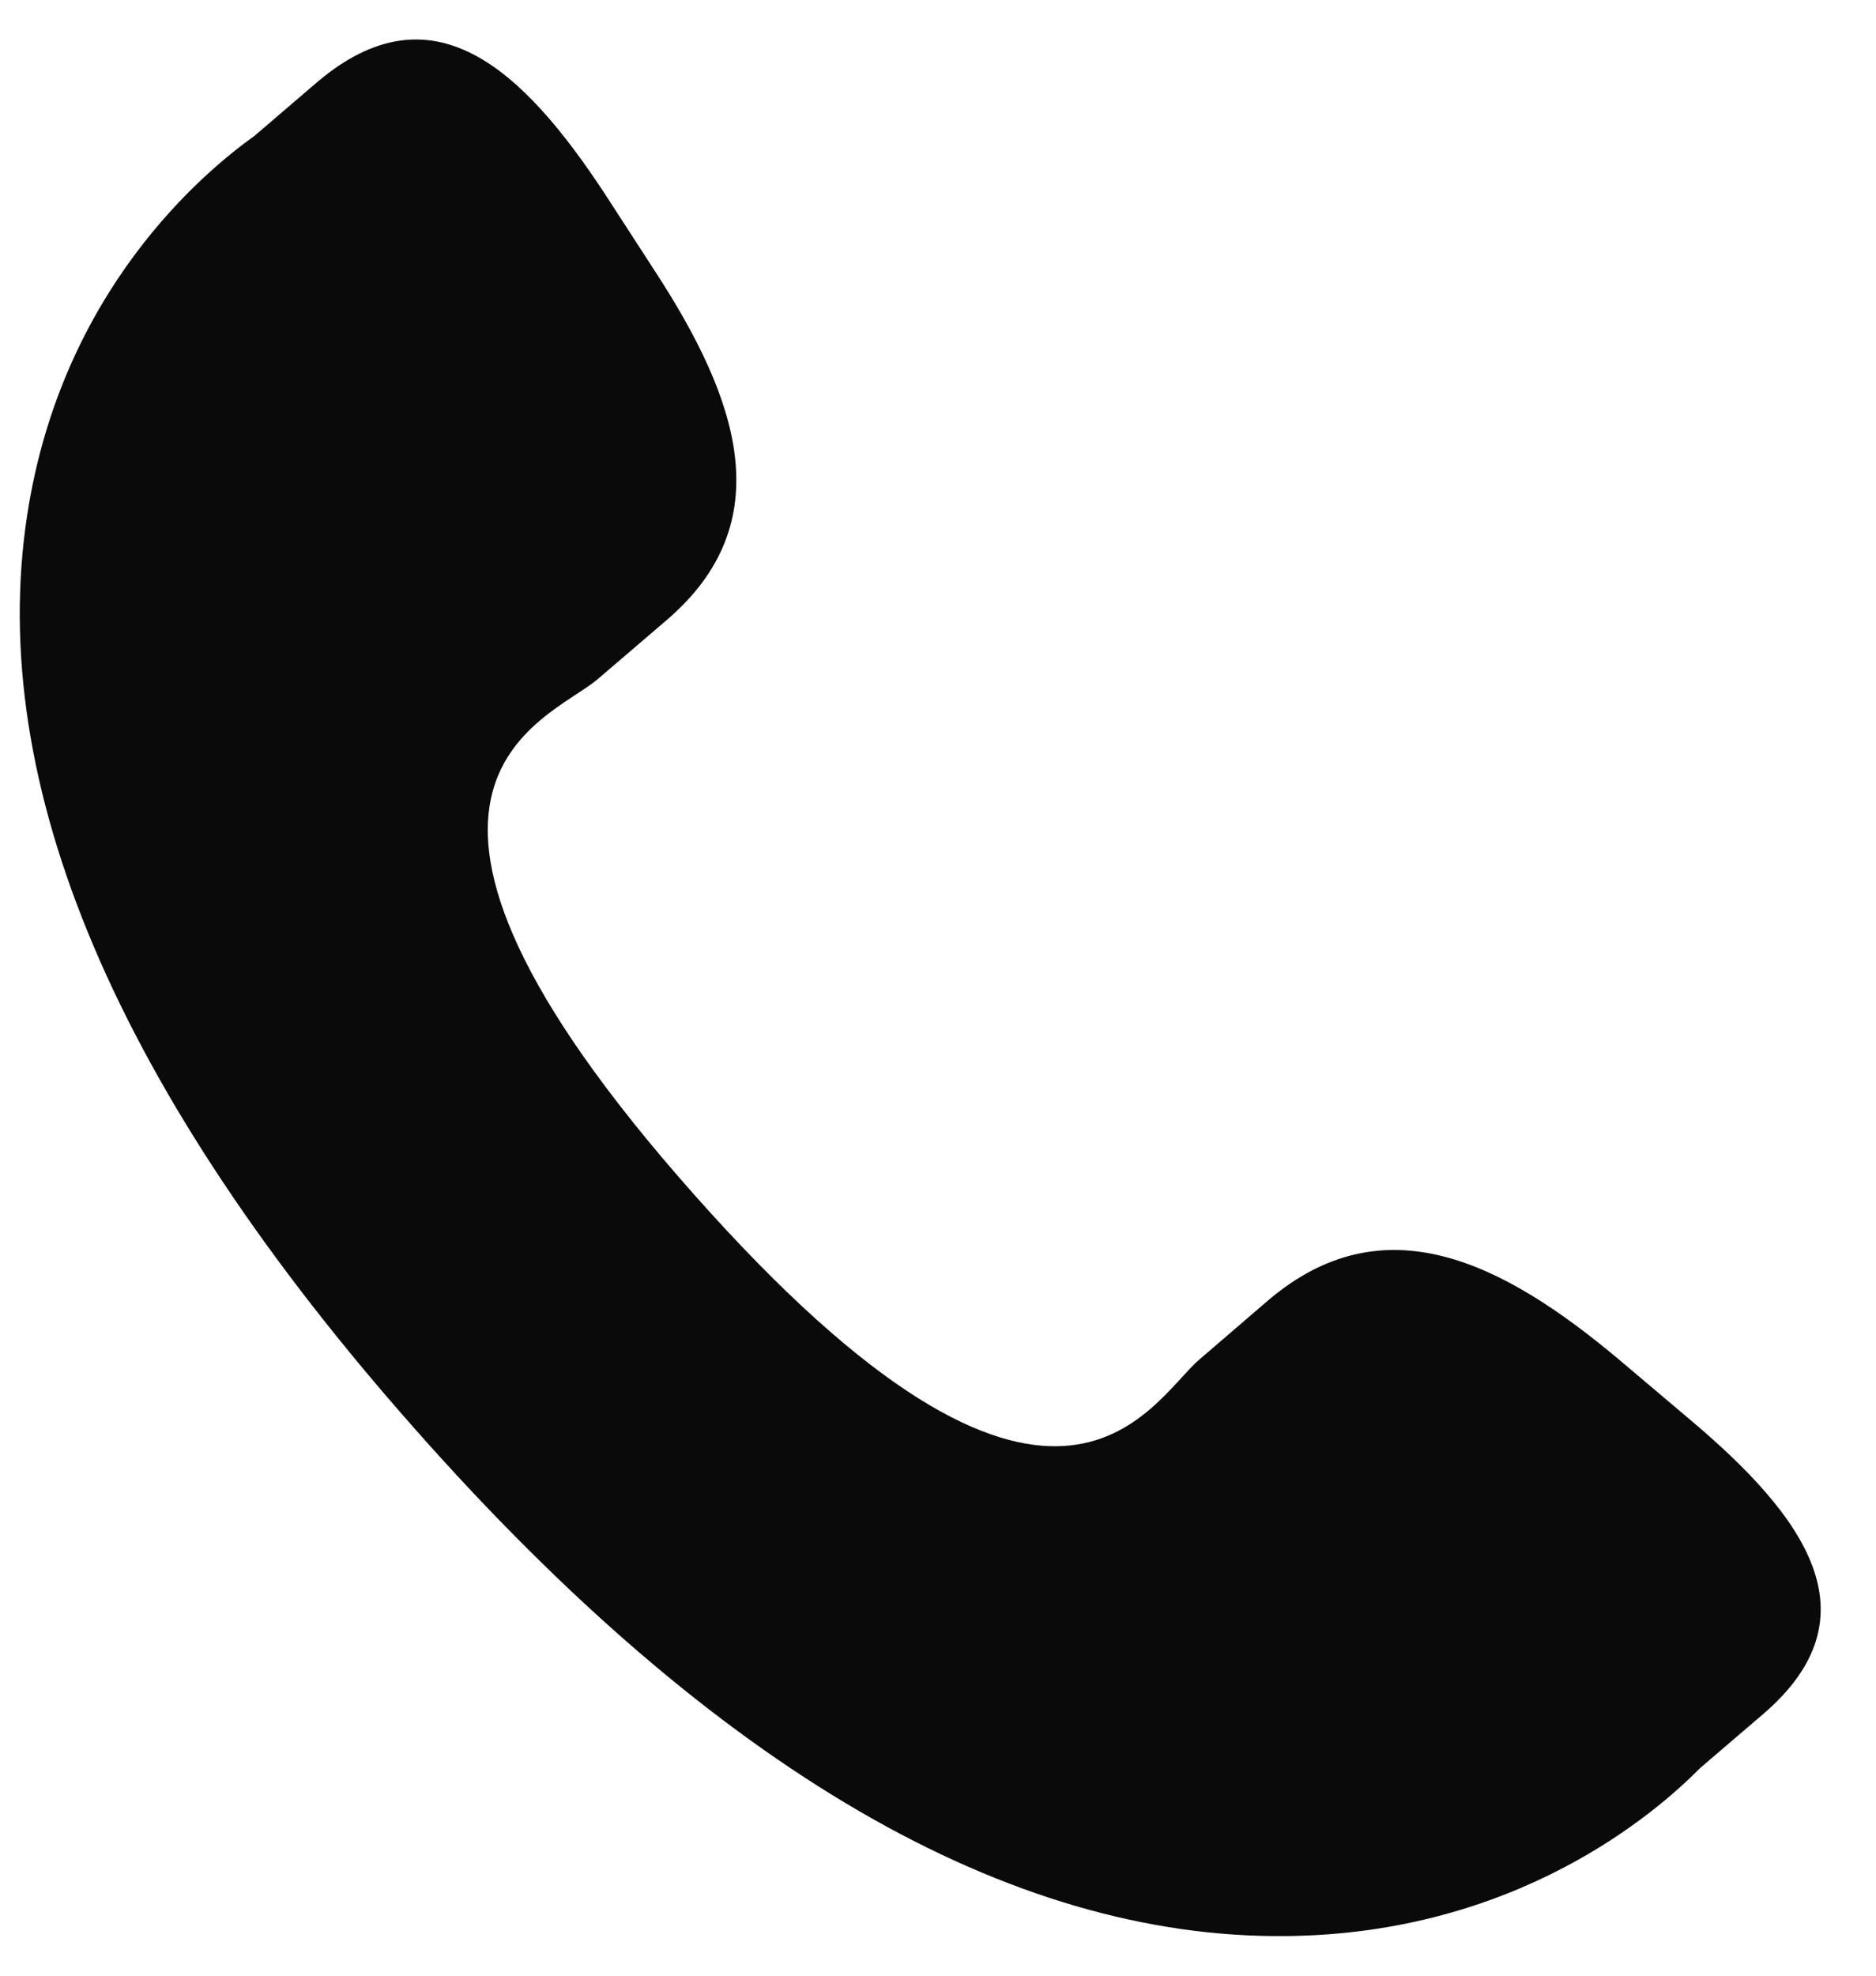 <?xml version="1.0" encoding="UTF-8"?> <svg xmlns="http://www.w3.org/2000/svg" width="19" height="20" viewBox="0 0 19 20" fill="none"><path d="M16.397 13.763C15.215 12.771 14.015 12.17 12.847 13.161L12.15 13.76C11.64 14.194 10.691 16.225 7.024 12.086C3.357 7.952 5.539 7.308 6.05 6.878L6.751 6.278C7.913 5.285 7.474 4.036 6.636 2.749L6.131 1.97C5.289 0.686 4.373 -0.157 3.208 0.835L2.579 1.374C2.064 1.742 0.625 2.938 0.276 5.21C-0.144 7.936 1.181 11.057 4.217 14.482C7.249 17.908 10.218 19.63 13.03 19.599C15.367 19.575 16.778 18.345 17.22 17.897L17.851 17.357C19.013 16.366 18.291 15.358 17.108 14.364L16.397 13.763Z" fill="#0A0A0A"></path></svg> 